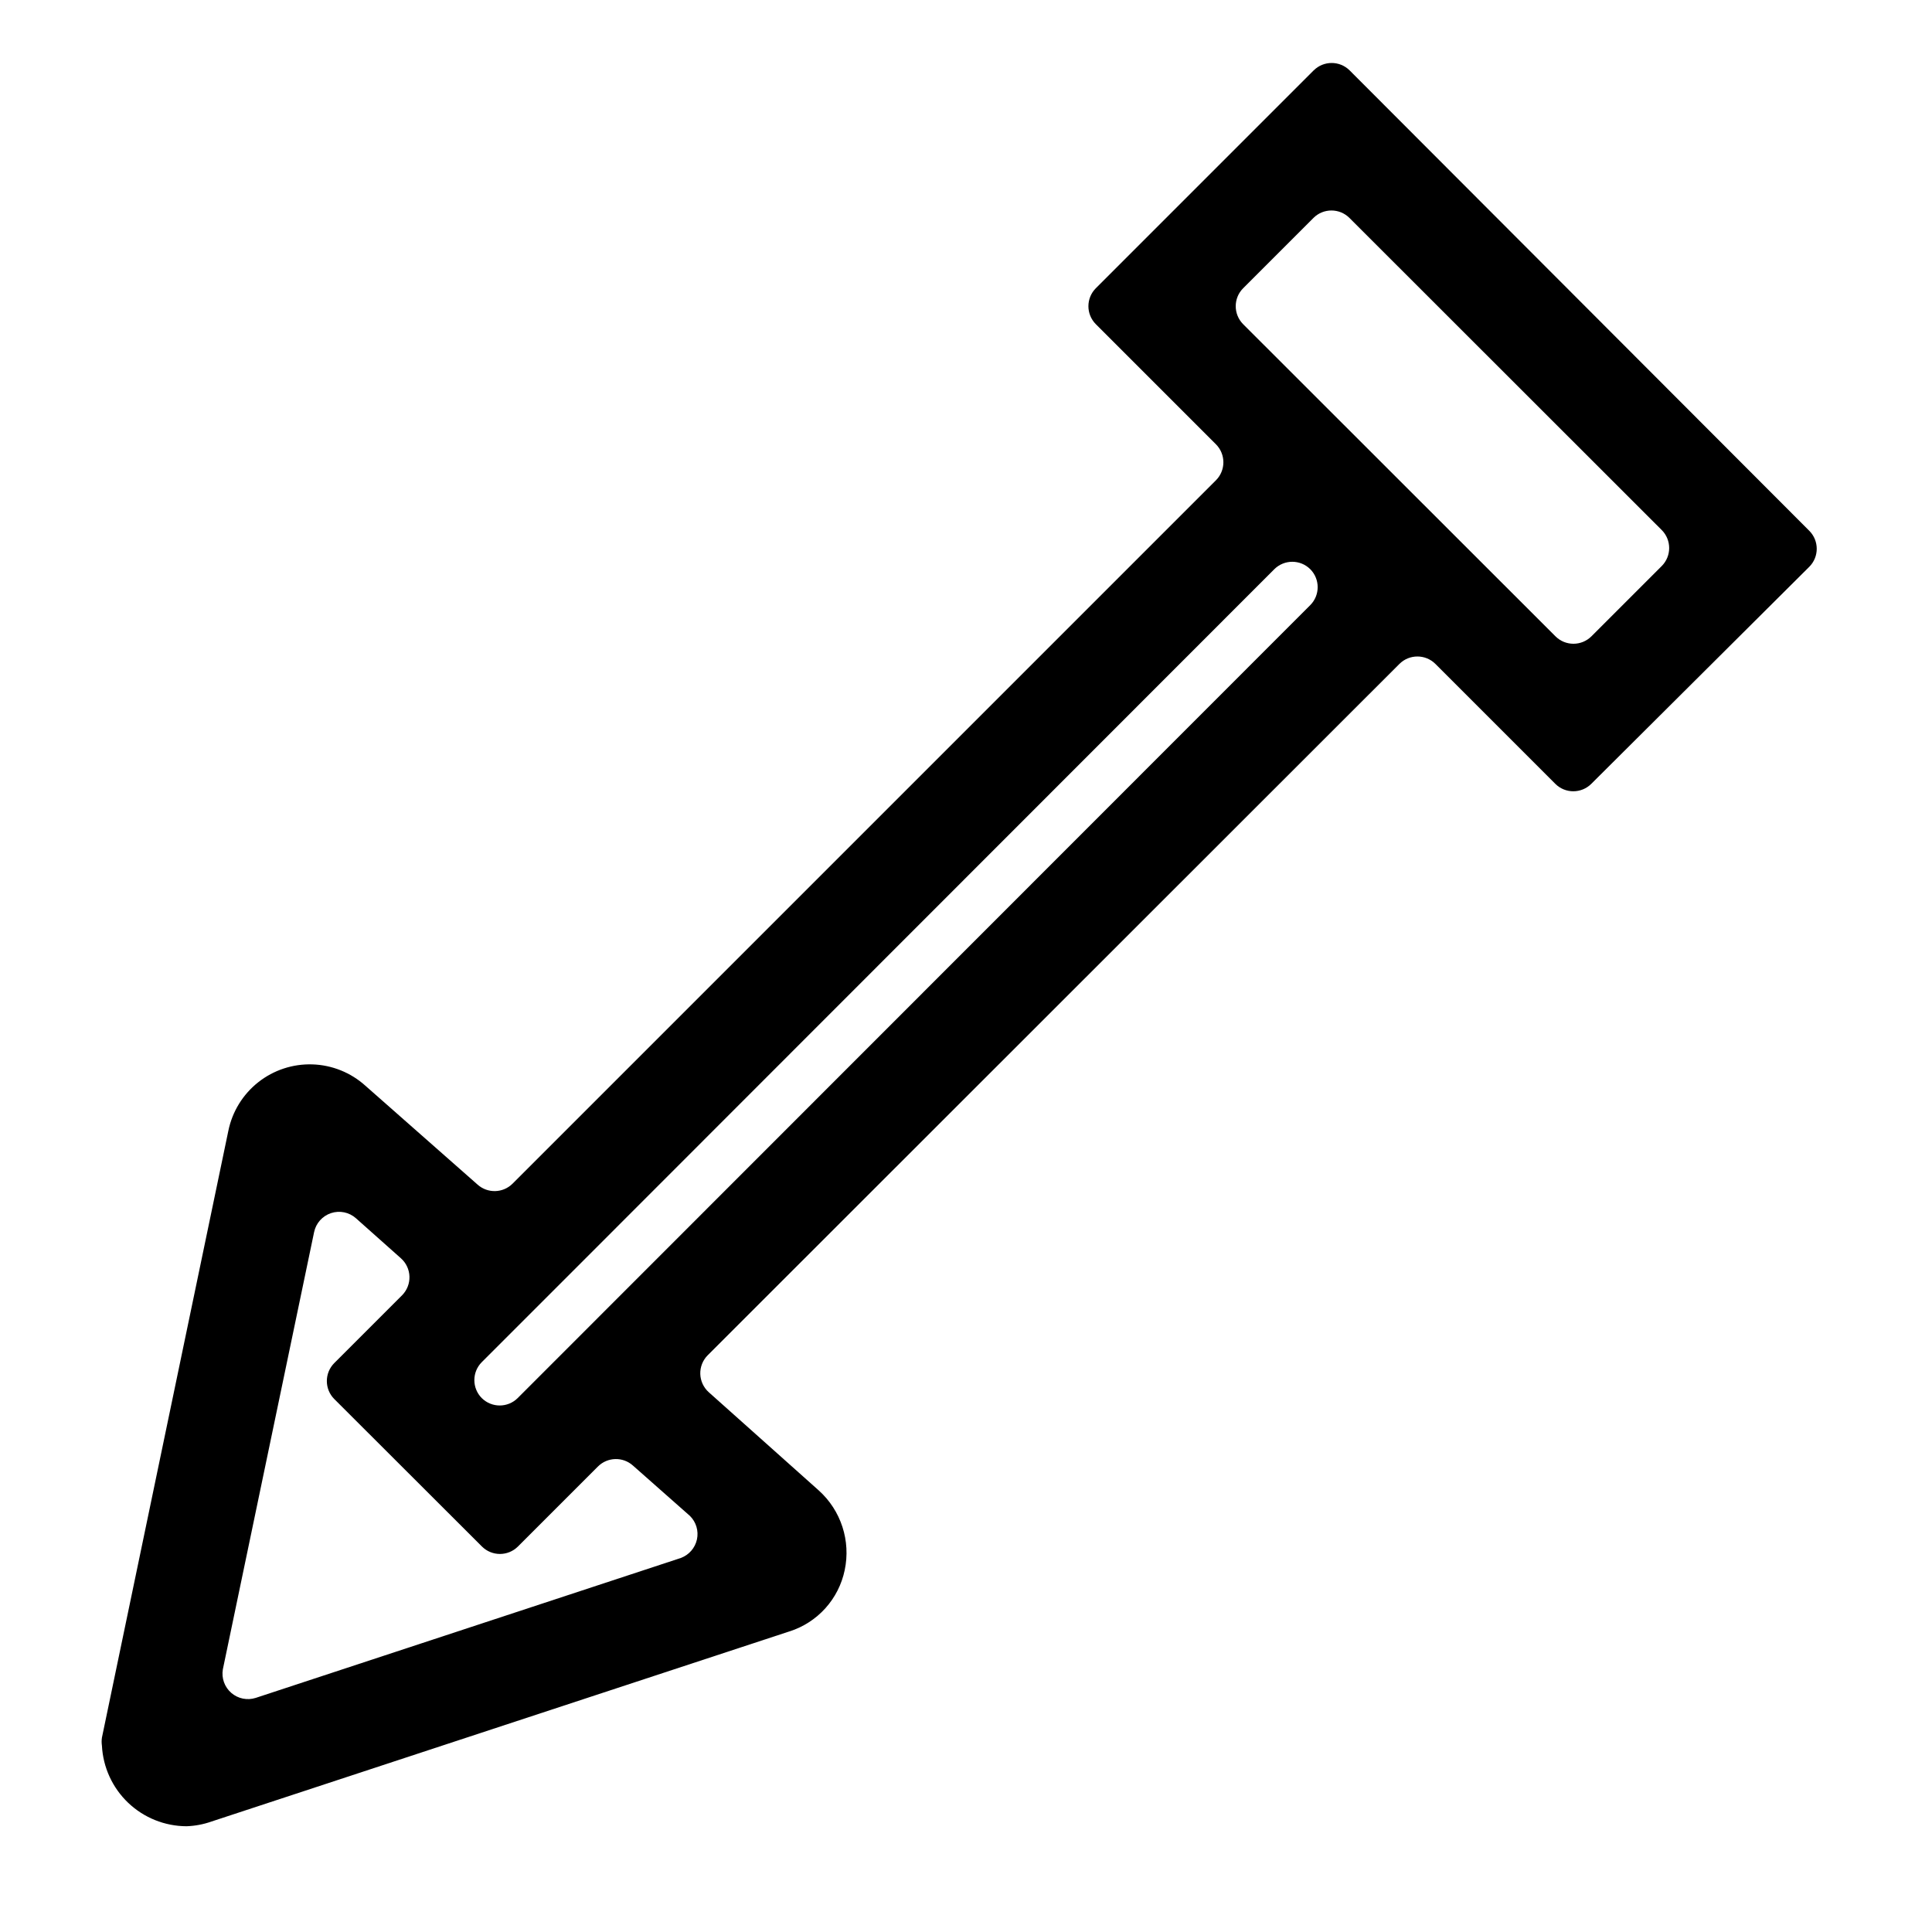 <?xml version="1.0" encoding="UTF-8"?>
<!-- Uploaded to: ICON Repo, www.svgrepo.com, Generator: ICON Repo Mixer Tools -->
<svg fill="#000000" width="800px" height="800px" version="1.1" viewBox="144 144 512 512" xmlns="http://www.w3.org/2000/svg">
 <path d="m492.14 162.65-57.734 57.738c-2.621 2.633-2.621 6.887 0 9.523l31.84 31.84c2.617 2.633 2.617 6.887 0 9.52l-186.41 186.41c-2.535 2.531-6.602 2.641-9.27 0.254l-29.727-26.199c-3.859-3.484-8.828-5.488-14.023-5.66-5.199-0.172-10.289 1.5-14.371 4.723-4.078 3.223-6.891 7.781-7.93 12.879l-33.504 160.82c-0.102 0.699-0.102 1.414 0 2.113 0.297 5.754 2.785 11.172 6.957 15.148 4.172 3.973 9.703 6.195 15.465 6.215 2.266-0.078 4.508-0.504 6.648-1.262l153.16-50.383 0.004 0.004c3.652-1.168 6.93-3.285 9.496-6.137 2.566-2.852 4.332-6.332 5.113-10.086 1.645-7.754-0.965-15.801-6.852-21.109l-29.172-26.047c-1.375-1.234-2.188-2.977-2.246-4.824-0.055-1.844 0.648-3.637 1.945-4.949l183.34-183.24c2.633-2.617 6.887-2.617 9.523 0l31.789 31.793c2.633 2.617 6.887 2.617 9.523 0l57.785-57.535c2.621-2.633 2.621-6.891 0-9.523l-121.82-122.02c-2.633-2.617-6.891-2.617-9.523 0zm-167.72 394.23-112.65 37.078c-2.242 0.719-4.699 0.215-6.481-1.328s-2.629-3.906-2.234-6.231l24.184-115.88c0.492-2.356 2.199-4.273 4.484-5.031 2.281-0.758 4.797-0.242 6.598 1.355l11.941 10.629c1.379 1.23 2.191 2.977 2.246 4.82 0.059 1.848-0.645 3.637-1.941 4.953l-17.988 17.988c-2.617 2.633-2.617 6.887 0 9.52l39.145 39.094 0.004 0.004c2.633 2.617 6.887 2.617 9.52 0l21.211-21.211c2.535-2.531 6.602-2.641 9.27-0.254l15.113 13.352c1.645 1.625 2.34 3.977 1.852 6.231-0.492 2.258-2.102 4.106-4.269 4.906zm-52.746-42.371c-2.621-2.633-2.621-6.891 0-9.523l24.184-24.184 185.85-185.96c2.637-2.617 6.891-2.617 9.523 0 2.621 2.637 2.621 6.891 0 9.523l-210.04 210.14c-2.633 2.617-6.887 2.617-9.52 0zm201.77-294.12 18.641-18.641c2.633-2.621 6.891-2.621 9.523 0l82.777 82.727c2.617 2.633 2.617 6.887 0 9.52l-18.641 18.641h-0.004c-2.633 2.621-6.887 2.621-9.52 0l-82.777-82.723c-2.617-2.637-2.617-6.891 0-9.523z"/>
</svg>